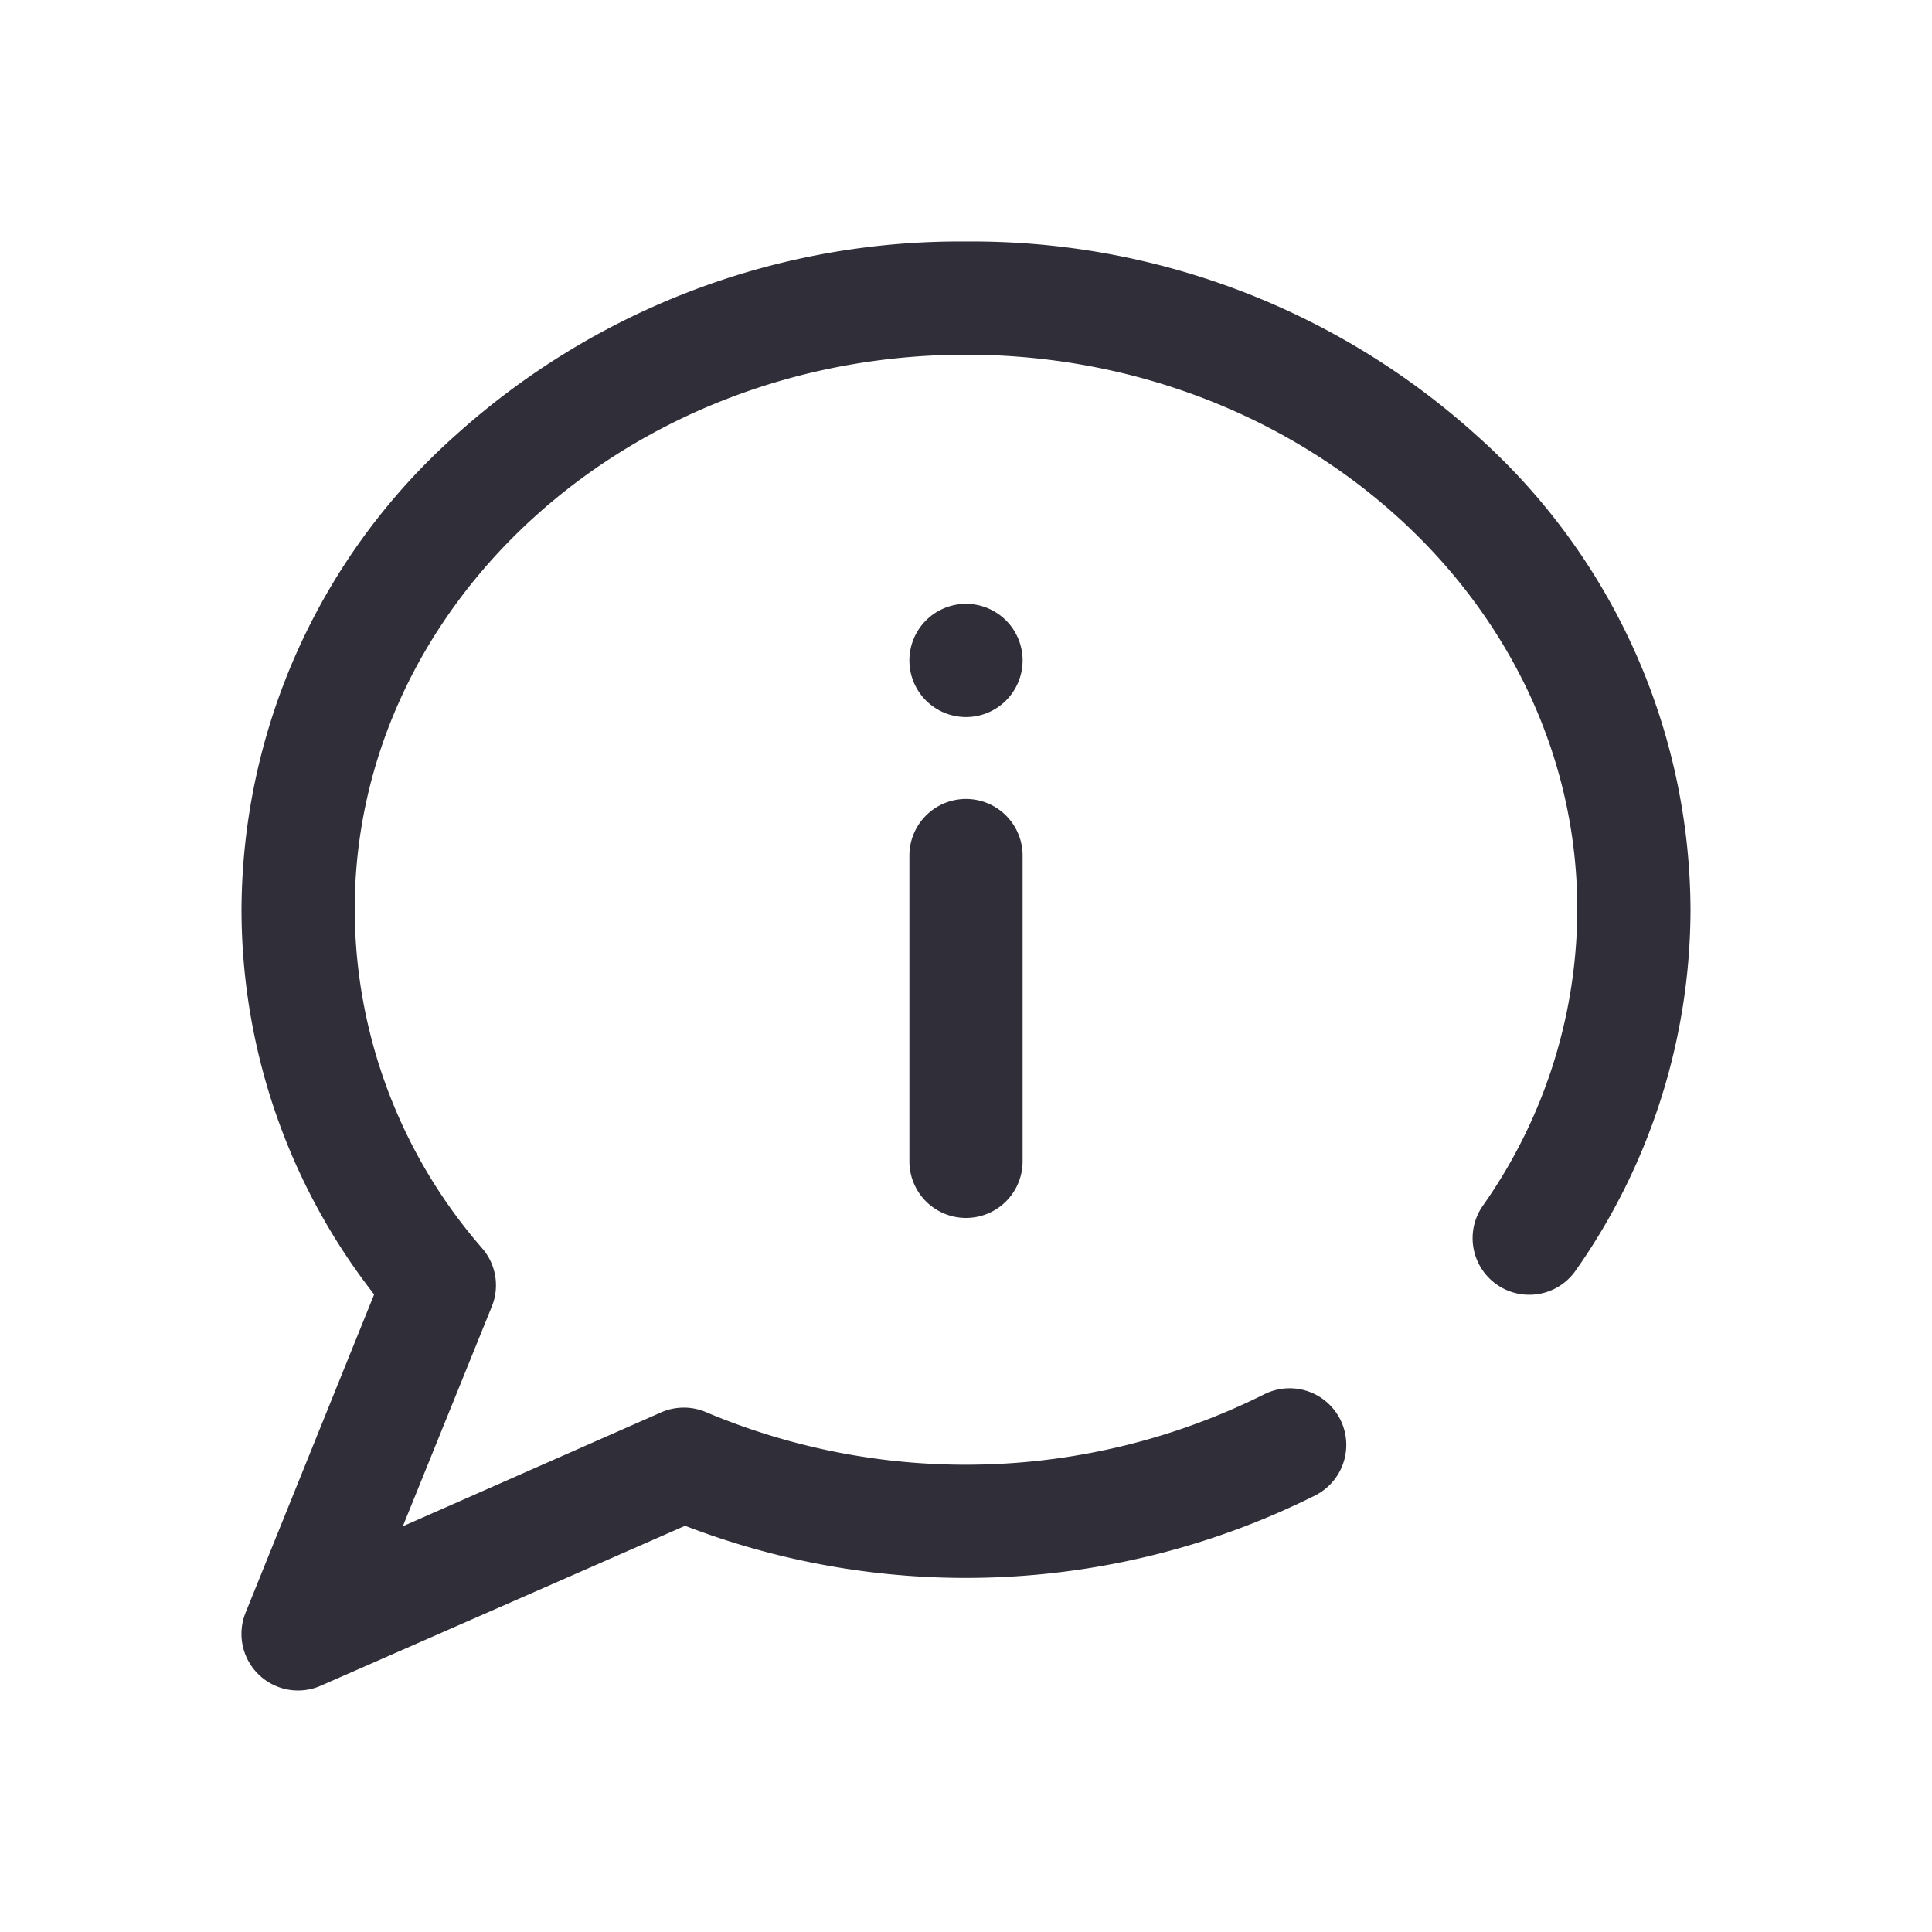 <svg id="icon_info_32" xmlns="http://www.w3.org/2000/svg" width="20" height="20" viewBox="0 0 20 20">
  <defs>
    <style>
      .cls-1 {
        fill: none;
      }

      .cls-2 {
        fill: #302e38;
      }
    </style>
  </defs>
  <rect id="Rectangle_17330" data-name="Rectangle 17330" class="cls-1" width="20" height="20"/>
  <g id="info_1_" data-name="info (1)" transform="translate(2.5 2.5)">
    <path id="Shape" class="cls-2" d="M.178,14.835a.586.586,0,0,1-.136-.64L1.373,10.9A6.478,6.478,0,0,1,0,6.914,6.609,6.609,0,0,1,2.215,2.007,7.788,7.788,0,0,1,7.5,0a7.787,7.787,0,0,1,5.285,2.007A6.606,6.606,0,0,1,15,6.914a6.505,6.505,0,0,1-1.189,3.739.586.586,0,1,1-.961-.671,5.342,5.342,0,0,0,.978-3.068c0-3.166-2.838-5.742-6.328-5.742S1.172,3.748,1.172,6.914a5.358,5.358,0,0,0,1.32,3.509.584.584,0,0,1,.1.6L1.67,13.3l2.676-1.18a.585.585,0,0,1,.466,0,6.914,6.914,0,0,0,5.773-.185.586.586,0,1,1,.531,1.045,8.091,8.091,0,0,1-6.524.315L.822,14.95a.585.585,0,0,1-.644-.115ZM6.914,9.522V6.357a.586.586,0,1,1,1.172,0V9.522a.586.586,0,1,1-1.172,0Zm0-5.185a.586.586,0,1,1,.586.586A.586.586,0,0,1,6.914,4.336Z" transform="translate(0)"/>
  </g>
</svg>
